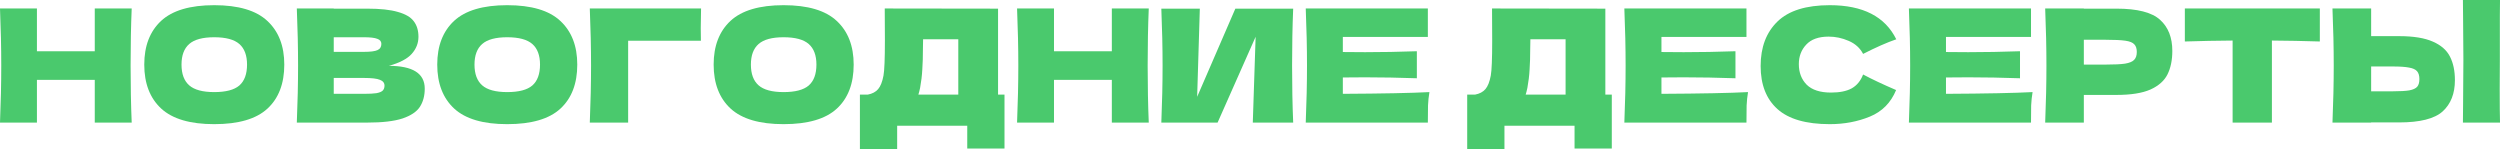 <?xml version="1.0" encoding="UTF-8"?> <svg xmlns="http://www.w3.org/2000/svg" width="2164" height="129" viewBox="0 0 2164 129" fill="none"> <path d="M113.997 7.346C113.362 22.672 113.045 39.133 113.045 56.726C113.045 74.32 113.362 90.78 113.997 106.107H82.029V69.106H31.968V106.107H0C0.726 88.513 1.088 72.053 1.088 56.726C1.088 41.4 0.726 24.94 0 7.346H31.968V44.347H82.029V7.346H113.997Z" fill="#4AC96D"></path> <path d="M185.411 107.467C164.643 107.467 149.362 102.978 139.567 94C129.773 84.931 124.875 72.234 124.875 55.91C124.875 39.767 129.727 27.162 139.431 18.093C149.225 9.024 164.552 4.489 185.411 4.489C206.36 4.489 221.686 9.024 231.39 18.093C241.185 27.162 246.082 39.767 246.082 55.91C246.082 72.325 241.23 85.022 231.526 94C221.822 102.978 206.451 107.467 185.411 107.467ZM185.411 79.716C195.477 79.716 202.732 77.812 207.176 74.003C211.62 70.103 213.842 64.072 213.842 55.91C213.842 47.929 211.62 41.989 207.176 38.09C202.732 34.19 195.477 32.24 185.411 32.24C175.435 32.24 168.225 34.19 163.781 38.09C159.337 41.989 157.115 47.929 157.115 55.91C157.115 63.981 159.337 69.967 163.781 73.867C168.225 77.766 175.435 79.716 185.411 79.716Z" fill="#4AC96D"></path> <path d="M336.64 56.998C357.318 56.998 367.656 63.573 367.656 76.723C367.656 82.89 366.251 88.15 363.439 92.503C360.628 96.766 355.595 100.121 348.339 102.57C341.084 104.928 331.018 106.107 318.14 106.107H256.924C257.65 88.513 258.013 72.053 258.013 56.726C258.013 41.4 257.65 24.94 256.924 7.346H288.892V7.482H317.868C329.113 7.482 337.955 8.434 344.394 10.339C350.924 12.152 355.504 14.828 358.134 18.365C360.855 21.901 362.215 26.391 362.215 31.832C362.215 37.364 360.265 42.307 356.365 46.66C352.556 50.922 345.981 54.368 336.64 56.998ZM288.892 32.24V44.891H315.011C320.634 44.891 324.533 44.392 326.71 43.395C328.977 42.397 330.111 40.584 330.111 37.954C330.111 35.868 328.932 34.417 326.574 33.6C324.307 32.694 320.452 32.24 315.011 32.24H288.892ZM315.011 81.213C319.727 81.213 323.309 81.031 325.758 80.668C328.297 80.215 330.111 79.489 331.199 78.492C332.287 77.404 332.831 75.953 332.831 74.139C332.831 71.781 331.516 70.103 328.886 69.106C326.347 68.017 321.722 67.473 315.011 67.473H288.892V81.213H315.011Z" fill="#4AC96D"></path> <path d="M439.014 107.467C418.246 107.467 402.965 102.978 393.17 94C383.376 84.931 378.478 72.234 378.478 55.91C378.478 39.767 383.33 27.162 393.034 18.093C402.829 9.024 418.155 4.489 439.014 4.489C459.963 4.489 475.29 9.024 484.993 18.093C494.788 27.162 499.685 39.767 499.685 55.91C499.685 72.325 494.833 85.022 485.129 94C475.426 102.978 460.054 107.467 439.014 107.467ZM439.014 79.716C449.08 79.716 456.336 77.812 460.779 74.003C465.223 70.103 467.445 64.072 467.445 55.91C467.445 47.929 465.223 41.989 460.779 38.09C456.336 34.19 449.08 32.24 439.014 32.24C429.038 32.24 421.828 34.19 417.384 38.09C412.941 41.989 410.719 47.929 410.719 55.91C410.719 63.981 412.941 69.967 417.384 73.867C421.828 77.766 429.038 79.716 439.014 79.716Z" fill="#4AC96D"></path> <path d="M543.72 106.107H510.527C511.253 88.422 511.616 71.962 511.616 56.726C511.616 41.4 511.253 24.94 510.527 7.346H606.84C606.658 14.782 606.568 20.451 606.568 24.35C606.568 29.157 606.613 32.784 606.704 35.233H543.72V106.107Z" fill="#4AC96D"></path> <path d="M678.27 107.467C657.502 107.467 642.22 102.978 632.426 94C622.631 84.931 617.734 72.234 617.734 55.91C617.734 39.767 622.586 27.162 632.29 18.093C642.084 9.024 657.411 4.489 678.27 4.489C699.219 4.489 714.545 9.024 724.249 18.093C734.044 27.162 738.941 39.767 738.941 55.91C738.941 72.325 734.089 85.022 724.385 94C714.681 102.978 699.31 107.467 678.27 107.467ZM678.27 79.716C688.336 79.716 695.591 77.812 700.035 74.003C704.479 70.103 706.701 64.072 706.701 55.91C706.701 47.929 704.479 41.989 700.035 38.09C695.591 34.19 688.336 32.24 678.27 32.24C668.294 32.24 661.084 34.19 656.64 38.09C652.196 41.989 649.974 47.929 649.974 55.91C649.974 63.981 652.196 69.967 656.64 73.867C661.084 77.766 668.294 79.716 678.27 79.716Z" fill="#4AC96D"></path> <path d="M863.916 81.893H869.493V128.553H837.253V108.828H776.582V128.961H744.342V81.893H751.144C755.043 81.167 758.036 79.58 760.122 77.132C762.208 74.683 763.749 70.783 764.747 65.433C765.563 60.989 765.971 50.877 765.971 35.097L765.835 7.346L863.916 7.482V81.893ZM796.443 76.043C795.899 78.582 795.4 80.532 794.947 81.893H829.499V34.009H799.028L798.892 41.899C798.892 48.791 798.71 54.867 798.348 60.127C798.075 65.296 797.441 70.602 796.443 76.043Z" fill="#4AC96D"></path> <path d="M994.368 7.346C993.733 22.672 993.416 39.133 993.416 56.726C993.416 74.32 993.733 90.78 994.368 106.107H962.4V69.106H912.339V106.107H880.371C881.096 88.513 881.459 72.053 881.459 56.726C881.459 41.4 881.096 24.94 880.371 7.346H912.339V44.347H962.4V7.346H994.368Z" fill="#4AC96D"></path> <path d="M1038.57 7.482L1036.26 83.797L1069.32 7.482H1119.38C1118.74 22.808 1118.43 39.223 1118.43 56.726C1118.43 74.32 1118.74 90.78 1119.38 106.107H1084.42L1086.87 31.832L1053.95 106.107H1005.25C1005.97 88.513 1006.33 72.053 1006.33 56.726C1006.33 41.49 1005.97 25.076 1005.25 7.482H1038.57Z" fill="#4AC96D"></path> <path d="M1162.36 81.213C1196.82 81.031 1221.81 80.532 1237.31 79.716C1236.68 83.434 1236.27 87.289 1236.09 91.279C1236 95.179 1235.95 100.121 1235.95 106.107H1130.25C1130.98 88.513 1131.34 72.053 1131.34 56.726C1131.34 41.4 1130.98 24.94 1130.25 7.346H1235.95V31.968H1162.36V45.027C1166.71 45.118 1173.15 45.163 1181.68 45.163C1196.09 45.163 1211.01 44.891 1226.43 44.347V67.745C1211.01 67.201 1196.09 66.929 1181.68 66.929C1173.15 66.929 1166.71 66.974 1162.36 67.065V81.213Z" fill="#4AC96D"></path> <path d="M1389.59 81.893H1395.17V128.553H1362.93V108.828H1302.25V128.961H1270.01V81.893H1276.82C1280.72 81.167 1283.71 79.58 1285.79 77.132C1287.88 74.683 1289.42 70.783 1290.42 65.433C1291.24 60.989 1291.64 50.877 1291.64 35.097L1291.51 7.346L1389.59 7.482V81.893ZM1322.11 76.043C1321.57 78.582 1321.07 80.532 1320.62 81.893H1355.17V34.009H1324.7L1324.56 41.899C1324.56 48.791 1324.38 54.867 1324.02 60.127C1323.75 65.296 1323.11 70.602 1322.11 76.043Z" fill="#4AC96D"></path> <path d="M1438.15 81.213C1472.61 81.031 1497.59 80.532 1513.1 79.716C1512.47 83.434 1512.06 87.289 1511.88 91.279C1511.79 95.179 1511.74 100.121 1511.74 106.107H1406.04C1406.77 88.513 1407.13 72.053 1407.13 56.726C1407.13 41.4 1406.77 24.94 1406.04 7.346H1511.74V31.968H1438.15V45.027C1442.5 45.118 1448.94 45.163 1457.46 45.163C1471.88 45.163 1486.8 44.891 1502.22 44.347V67.745C1486.8 67.201 1471.88 66.929 1457.46 66.929C1448.94 66.929 1442.5 66.974 1438.15 67.065V81.213Z" fill="#4AC96D"></path> <path d="M1583.87 107.467C1563.37 107.467 1548.27 103.114 1538.57 94.408C1528.86 85.702 1524.01 73.277 1524.01 57.134C1524.01 40.901 1528.86 28.068 1538.57 18.637C1548.27 9.205 1563.37 4.489 1583.87 4.489C1612.52 4.489 1631.7 14.329 1641.41 34.009C1633.25 36.82 1623.68 41.037 1612.7 46.66C1610.07 41.581 1605.9 37.818 1600.19 35.369C1594.57 32.92 1588.81 31.696 1582.91 31.696C1574.21 31.696 1567.72 34.009 1563.46 38.634C1559.2 43.168 1557.07 48.791 1557.07 55.502C1557.07 62.757 1559.33 68.697 1563.87 73.323C1568.49 77.857 1575.52 80.124 1584.95 80.124C1592.48 80.124 1598.47 78.9 1602.91 76.451C1607.35 73.912 1610.62 69.922 1612.7 64.48C1620.14 68.471 1629.66 72.96 1641.27 77.948C1636.74 88.921 1629.16 96.584 1618.55 100.938C1607.94 105.291 1596.38 107.467 1583.87 107.467Z" fill="#4AC96D"></path> <path d="M1684.44 81.213C1718.91 81.031 1743.89 80.532 1759.4 79.716C1758.76 83.434 1758.36 87.289 1758.17 91.279C1758.08 95.179 1758.04 100.121 1758.04 106.107H1652.34C1653.06 88.513 1653.43 72.053 1653.43 56.726C1653.43 41.4 1653.06 24.94 1652.34 7.346H1758.04V31.968H1684.44V45.027C1688.8 45.118 1695.24 45.163 1703.76 45.163C1718.18 45.163 1733.1 44.891 1748.52 44.347V67.745C1733.1 67.201 1718.18 66.929 1703.76 66.929C1695.24 66.929 1688.8 66.974 1684.44 67.065V81.213Z" fill="#4AC96D"></path> <path d="M1832.07 7.482C1850.11 7.482 1862.67 10.701 1869.75 17.14C1876.82 23.489 1880.36 32.467 1880.36 44.075C1880.36 52.056 1878.95 58.858 1876.14 64.48C1873.33 70.012 1868.39 74.365 1861.31 77.54C1854.24 80.623 1844.49 82.165 1832.07 82.165H1803.77V106.107H1770.31C1771.03 88.513 1771.39 72.053 1771.39 56.726C1771.39 41.4 1771.03 24.94 1770.31 7.346H1803.77V7.482H1832.07ZM1822.54 55.91C1830.07 55.91 1835.69 55.638 1839.41 55.094C1843.22 54.459 1845.85 53.371 1847.3 51.829C1848.84 50.287 1849.61 48.02 1849.61 45.027C1849.61 42.035 1848.89 39.813 1847.44 38.362C1846.08 36.82 1843.49 35.777 1839.68 35.233C1835.97 34.689 1830.25 34.417 1822.54 34.417H1803.77V55.91H1822.54Z" fill="#4AC96D"></path> <path d="M2008.05 35.913C1993.81 35.46 1979.98 35.188 1966.56 35.097V106.107H1932.55V35.097C1919.04 35.188 1905.25 35.46 1891.2 35.913V7.346H2008.05V35.913Z" fill="#4AC96D"></path> <path d="M2163.87 51.693C2163.78 57.134 2163.74 65.478 2163.74 76.723C2163.74 90.236 2163.83 100.031 2164.01 106.107H2131.9L2132.04 90.735C2132.22 73.867 2132.31 60.853 2132.31 51.693C2132.31 42.987 2132.22 30.653 2132.04 14.692L2131.9 0H2164.01C2163.92 2.902 2163.87 7.437 2163.87 13.603V39.042V51.693ZM2076.67 31.288C2089.1 31.288 2098.85 32.875 2105.92 36.049C2112.99 39.133 2117.94 43.486 2120.75 49.108C2123.56 54.641 2124.97 61.397 2124.97 69.377C2124.97 80.986 2121.43 90.009 2114.35 96.448C2107.28 102.797 2094.72 105.971 2076.67 105.971H2052.46V106.107H2018.99C2019.72 88.513 2020.08 72.053 2020.08 56.726C2020.08 41.4 2019.72 24.94 2018.99 7.346H2052.46V31.288H2076.67ZM2071.23 79.036C2077.58 79.036 2082.34 78.764 2085.52 78.22C2088.78 77.585 2091.05 76.542 2092.32 75.091C2093.59 73.64 2094.22 71.418 2094.22 68.425C2094.22 65.433 2093.54 63.165 2092.18 61.624C2090.82 60.082 2088.51 59.039 2085.24 58.495C2082.07 57.86 2077.4 57.542 2071.23 57.542H2052.46V79.036H2071.23Z" fill="#4AC96D"></path> </svg> 